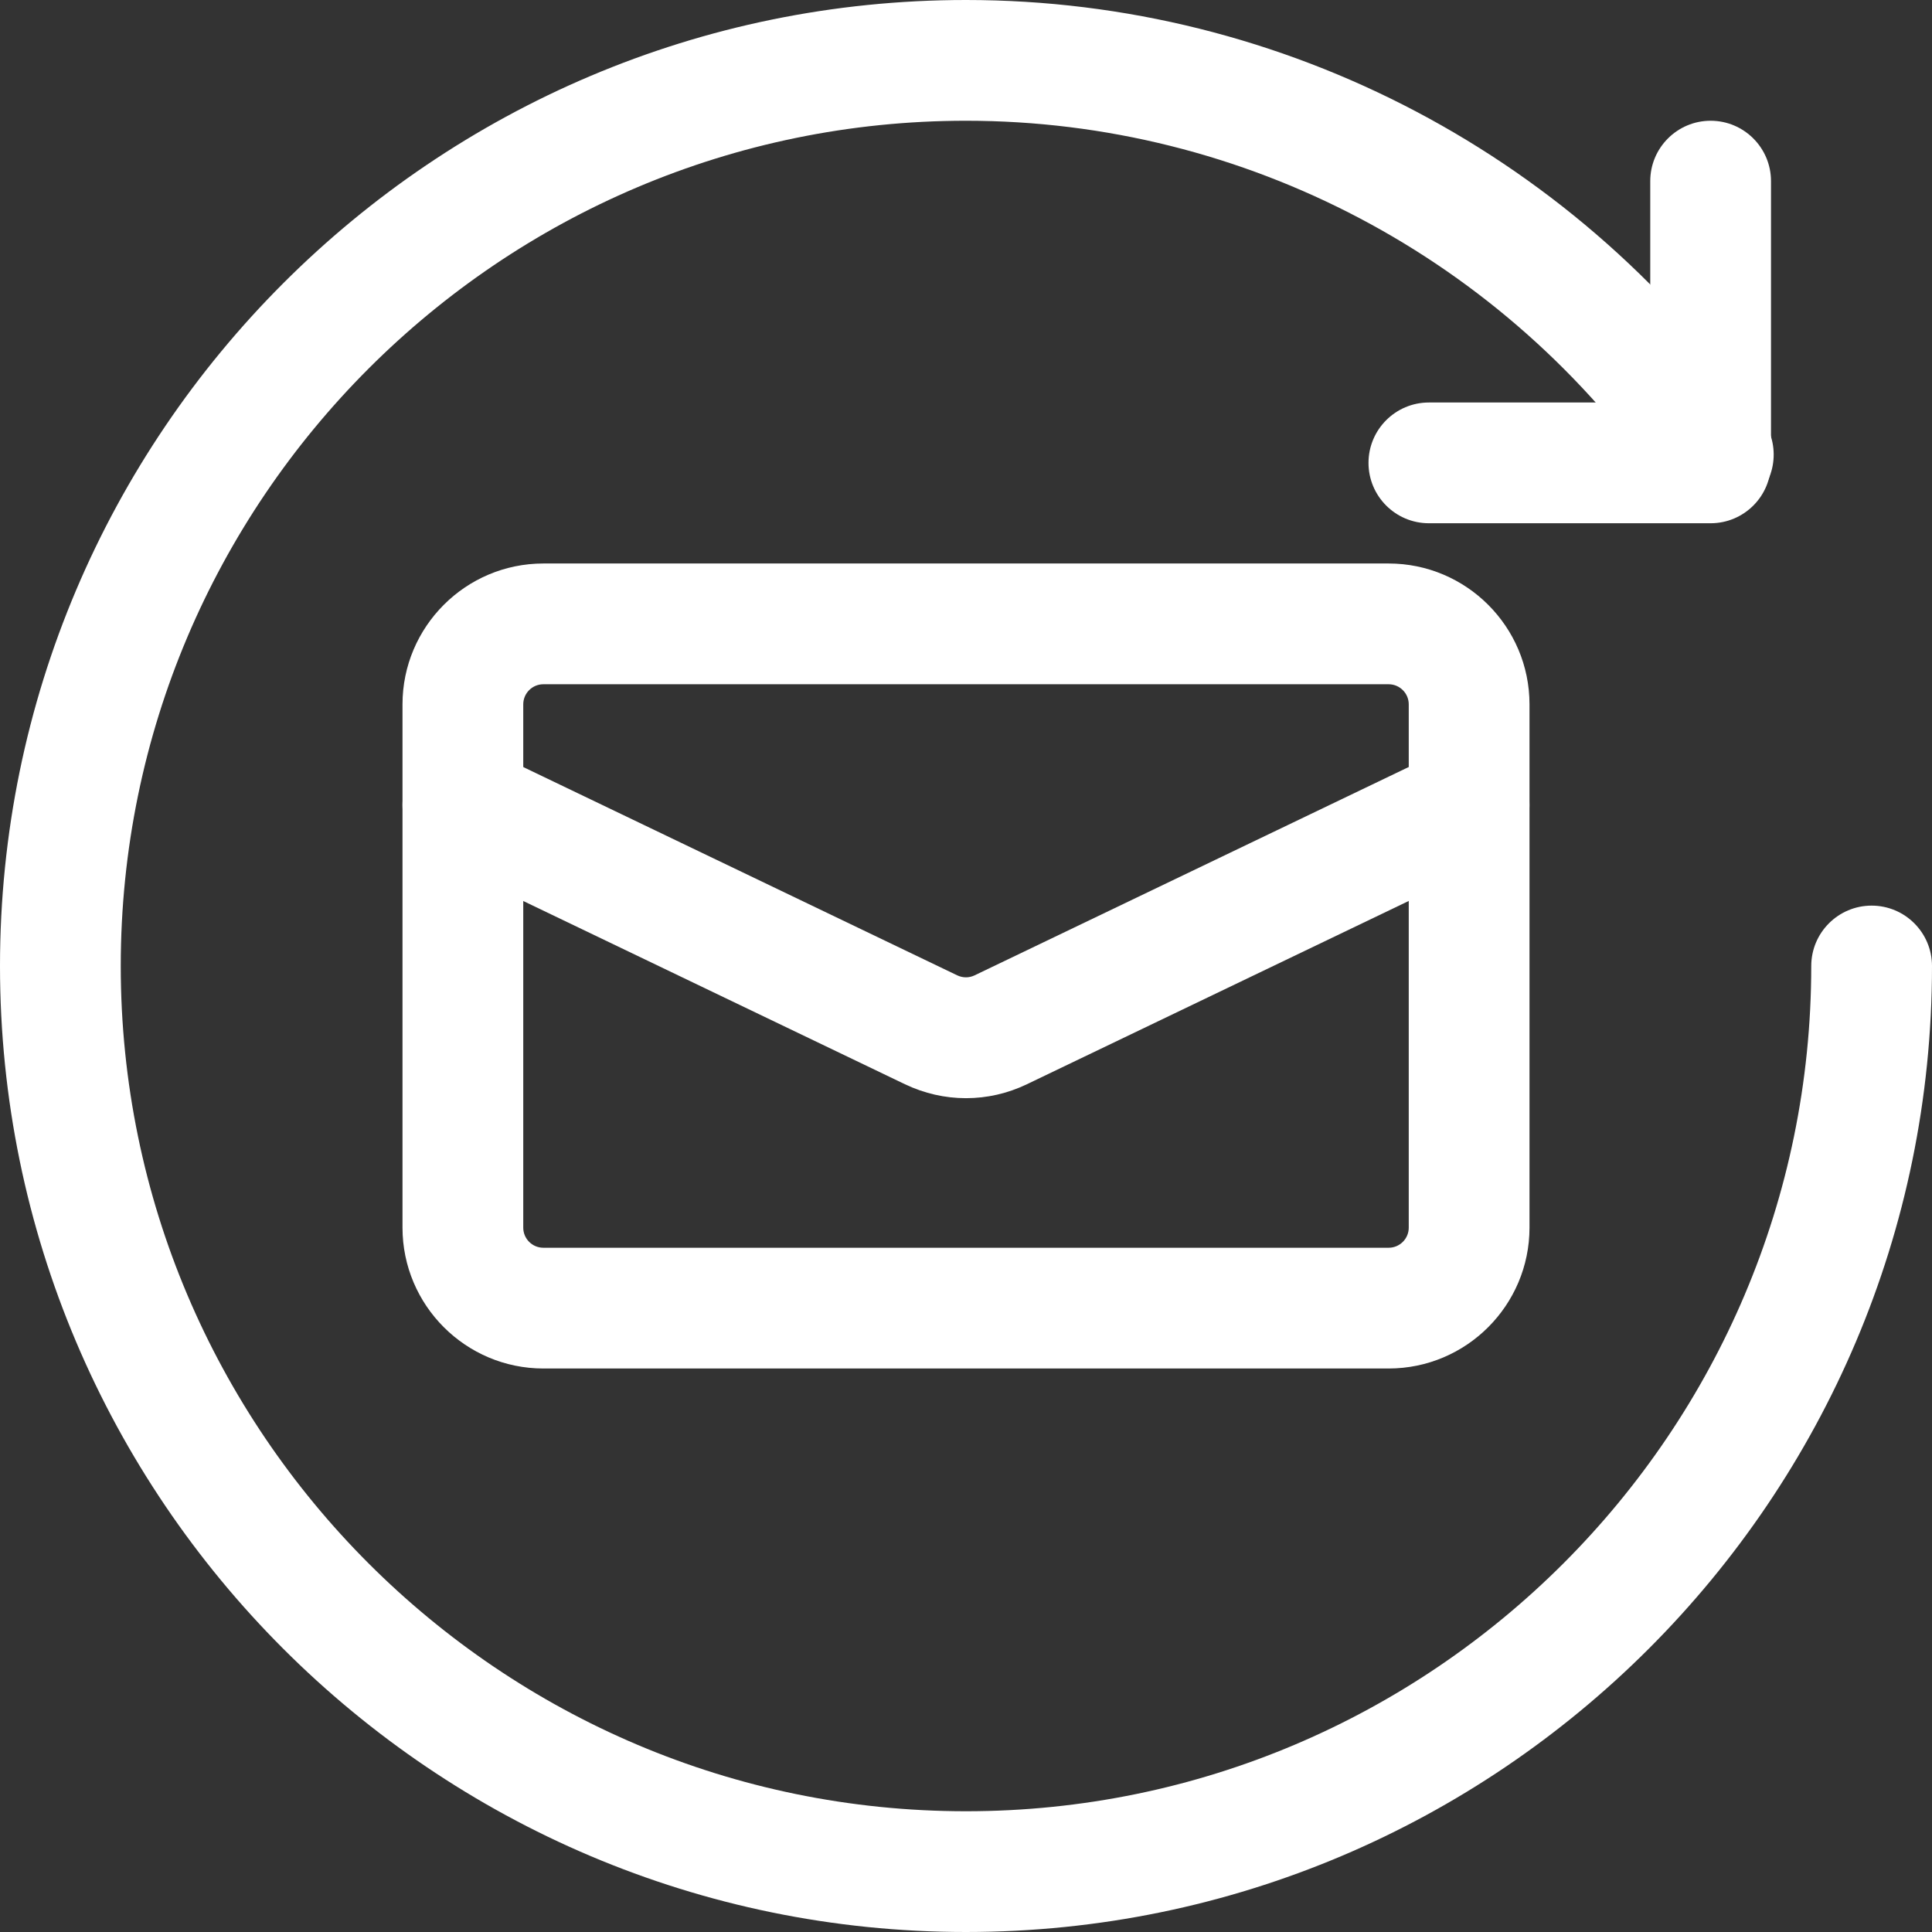 <svg xmlns="http://www.w3.org/2000/svg" enable-background="new 0 0 24 24" height="512" viewBox="0 0 24 24" width="512"><rect x="0" y="0" width="24" height="24" fill="#333333" stroke="none"/><g><path d="m17.25 17h-10.5c-.965 0-1.75-.785-1.75-1.75v-6.5c0-.965.785-1.75 1.75-1.75h10.5c.965 0 1.75.785 1.75 1.75v6.5c0 .965-.785 1.75-1.75 1.75zm-10.5-8.5c-.138 0-.25.112-.25.25v6.5c0 .138.112.25.25.25h10.5c.138 0 .25-.112.25-.25v-6.5c0-.138-.112-.25-.25-.25z" data-original="#000000" class="active-path" style="fill:#FFFFFF" data-old_color="#000000"></path><path d="m12 13.642c-.259 0-.517-.058-.758-.173l-5.816-2.792c-.374-.179-.531-.627-.352-1.001.179-.373.626-.532 1-.352l5.817 2.792c.07.033.147.033.216 0l5.818-2.792c.376-.179.822-.021 1 .352.18.374.022.822-.352 1.001l-5.817 2.792c-.239.115-.497.173-.756.173z" data-original="#000000" class="active-path" style="fill:#FFFFFF" data-old_color="#000000"></path><path d="m12 24c-6.617 0-12-5.383-12-12s5.383-12 12-12c3.954 0 7.656 1.953 9.902 5.223.234.342.147.809-.193 1.043-.341.236-.808.148-1.043-.193-1.967-2.864-5.206-4.573-8.666-4.573-5.79 0-10.5 4.71-10.5 10.5s4.71 10.5 10.5 10.5 10.5-4.71 10.5-10.5c0-.414.336-.75.75-.75s.75.336.75.75c0 6.617-5.383 12-12 12z" data-original="#000000" class="active-path" style="fill:#FFFFFF" data-old_color="#000000"></path><path d="m21.25 6.5h-3.5c-.414 0-.75-.336-.75-.75s.336-.75.75-.75h2.75v-2.75c0-.414.336-.75.75-.75s.75.336.75.75v3.5c0 .414-.336.75-.75.75z" data-original="#000000" class="active-path" style="fill:#FFFFFF" data-old_color="#000000"></path></g> </svg>